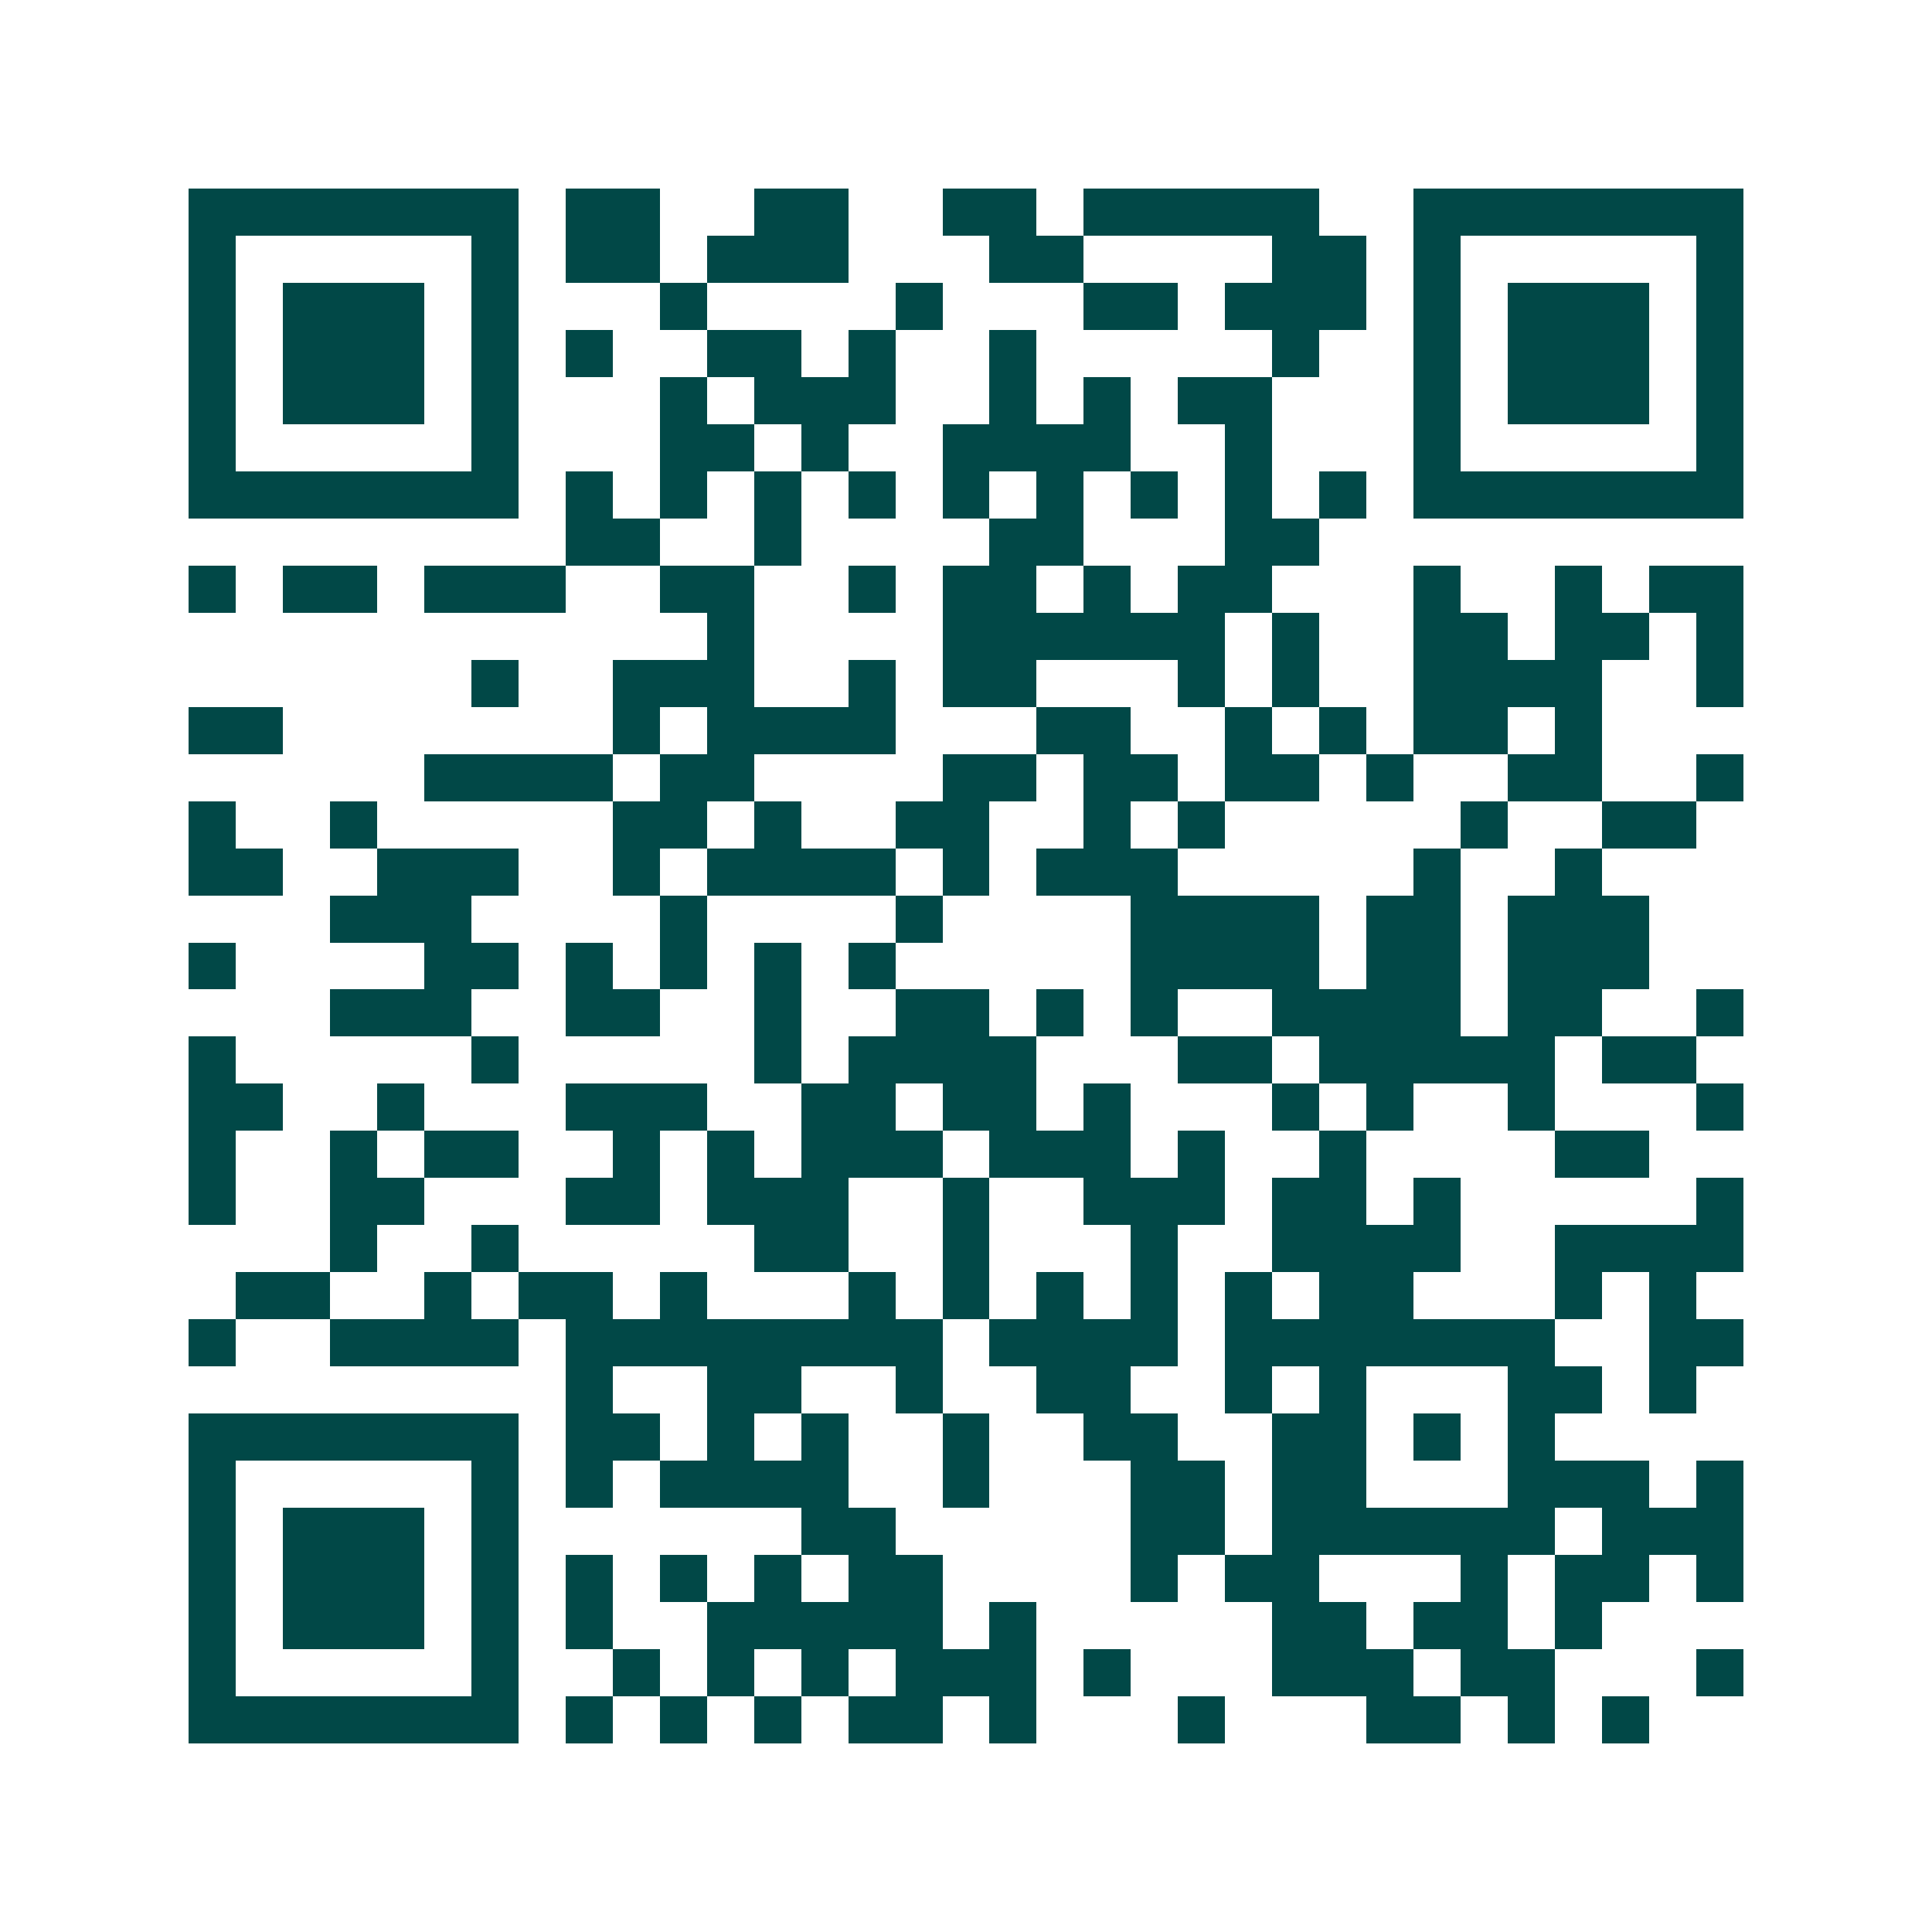 <svg xmlns="http://www.w3.org/2000/svg" width="200" height="200" viewBox="0 0 41 41" shape-rendering="crispEdges"><path fill="#ffffff" d="M0 0h41v41H0z"/><path stroke="#014847" d="M4 4.5h7m1 0h2m2 0h2m2 0h2m1 0h5m2 0h7M4 5.5h1m5 0h1m1 0h2m1 0h3m3 0h2m4 0h2m1 0h1m5 0h1M4 6.5h1m1 0h3m1 0h1m3 0h1m4 0h1m3 0h2m1 0h3m1 0h1m1 0h3m1 0h1M4 7.5h1m1 0h3m1 0h1m1 0h1m2 0h2m1 0h1m2 0h1m5 0h1m2 0h1m1 0h3m1 0h1M4 8.5h1m1 0h3m1 0h1m3 0h1m1 0h3m2 0h1m1 0h1m1 0h2m3 0h1m1 0h3m1 0h1M4 9.5h1m5 0h1m3 0h2m1 0h1m2 0h4m2 0h1m3 0h1m5 0h1M4 10.5h7m1 0h1m1 0h1m1 0h1m1 0h1m1 0h1m1 0h1m1 0h1m1 0h1m1 0h1m1 0h7M12 11.5h2m2 0h1m4 0h2m3 0h2M4 12.5h1m1 0h2m1 0h3m2 0h2m2 0h1m1 0h2m1 0h1m1 0h2m3 0h1m2 0h1m1 0h2M15 13.5h1m4 0h6m1 0h1m2 0h2m1 0h2m1 0h1M10 14.5h1m2 0h3m2 0h1m1 0h2m3 0h1m1 0h1m2 0h4m2 0h1M4 15.5h2m7 0h1m1 0h4m3 0h2m2 0h1m1 0h1m1 0h2m1 0h1M9 16.5h4m1 0h2m4 0h2m1 0h2m1 0h2m1 0h1m2 0h2m2 0h1M4 17.5h1m2 0h1m5 0h2m1 0h1m2 0h2m2 0h1m1 0h1m5 0h1m2 0h2M4 18.5h2m2 0h3m2 0h1m1 0h4m1 0h1m1 0h3m5 0h1m2 0h1M7 19.5h3m4 0h1m4 0h1m4 0h4m1 0h2m1 0h3M4 20.5h1m4 0h2m1 0h1m1 0h1m1 0h1m1 0h1m5 0h4m1 0h2m1 0h3M7 21.5h3m2 0h2m2 0h1m2 0h2m1 0h1m1 0h1m2 0h4m1 0h2m2 0h1M4 22.5h1m5 0h1m5 0h1m1 0h4m3 0h2m1 0h5m1 0h2M4 23.5h2m2 0h1m3 0h3m2 0h2m1 0h2m1 0h1m3 0h1m1 0h1m2 0h1m3 0h1M4 24.5h1m2 0h1m1 0h2m2 0h1m1 0h1m1 0h3m1 0h3m1 0h1m2 0h1m4 0h2M4 25.5h1m2 0h2m3 0h2m1 0h3m2 0h1m2 0h3m1 0h2m1 0h1m5 0h1M7 26.5h1m2 0h1m5 0h2m2 0h1m3 0h1m2 0h4m2 0h4M5 27.5h2m2 0h1m1 0h2m1 0h1m3 0h1m1 0h1m1 0h1m1 0h1m1 0h1m1 0h2m3 0h1m1 0h1M4 28.5h1m2 0h4m1 0h8m1 0h4m1 0h7m2 0h2M12 29.5h1m2 0h2m2 0h1m2 0h2m2 0h1m1 0h1m3 0h2m1 0h1M4 30.5h7m1 0h2m1 0h1m1 0h1m2 0h1m2 0h2m2 0h2m1 0h1m1 0h1M4 31.5h1m5 0h1m1 0h1m1 0h4m2 0h1m3 0h2m1 0h2m3 0h3m1 0h1M4 32.5h1m1 0h3m1 0h1m6 0h2m5 0h2m1 0h6m1 0h3M4 33.5h1m1 0h3m1 0h1m1 0h1m1 0h1m1 0h1m1 0h2m4 0h1m1 0h2m3 0h1m1 0h2m1 0h1M4 34.5h1m1 0h3m1 0h1m1 0h1m2 0h5m1 0h1m5 0h2m1 0h2m1 0h1M4 35.5h1m5 0h1m2 0h1m1 0h1m1 0h1m1 0h3m1 0h1m3 0h3m1 0h2m3 0h1M4 36.5h7m1 0h1m1 0h1m1 0h1m1 0h2m1 0h1m3 0h1m3 0h2m1 0h1m1 0h1"/></svg>
